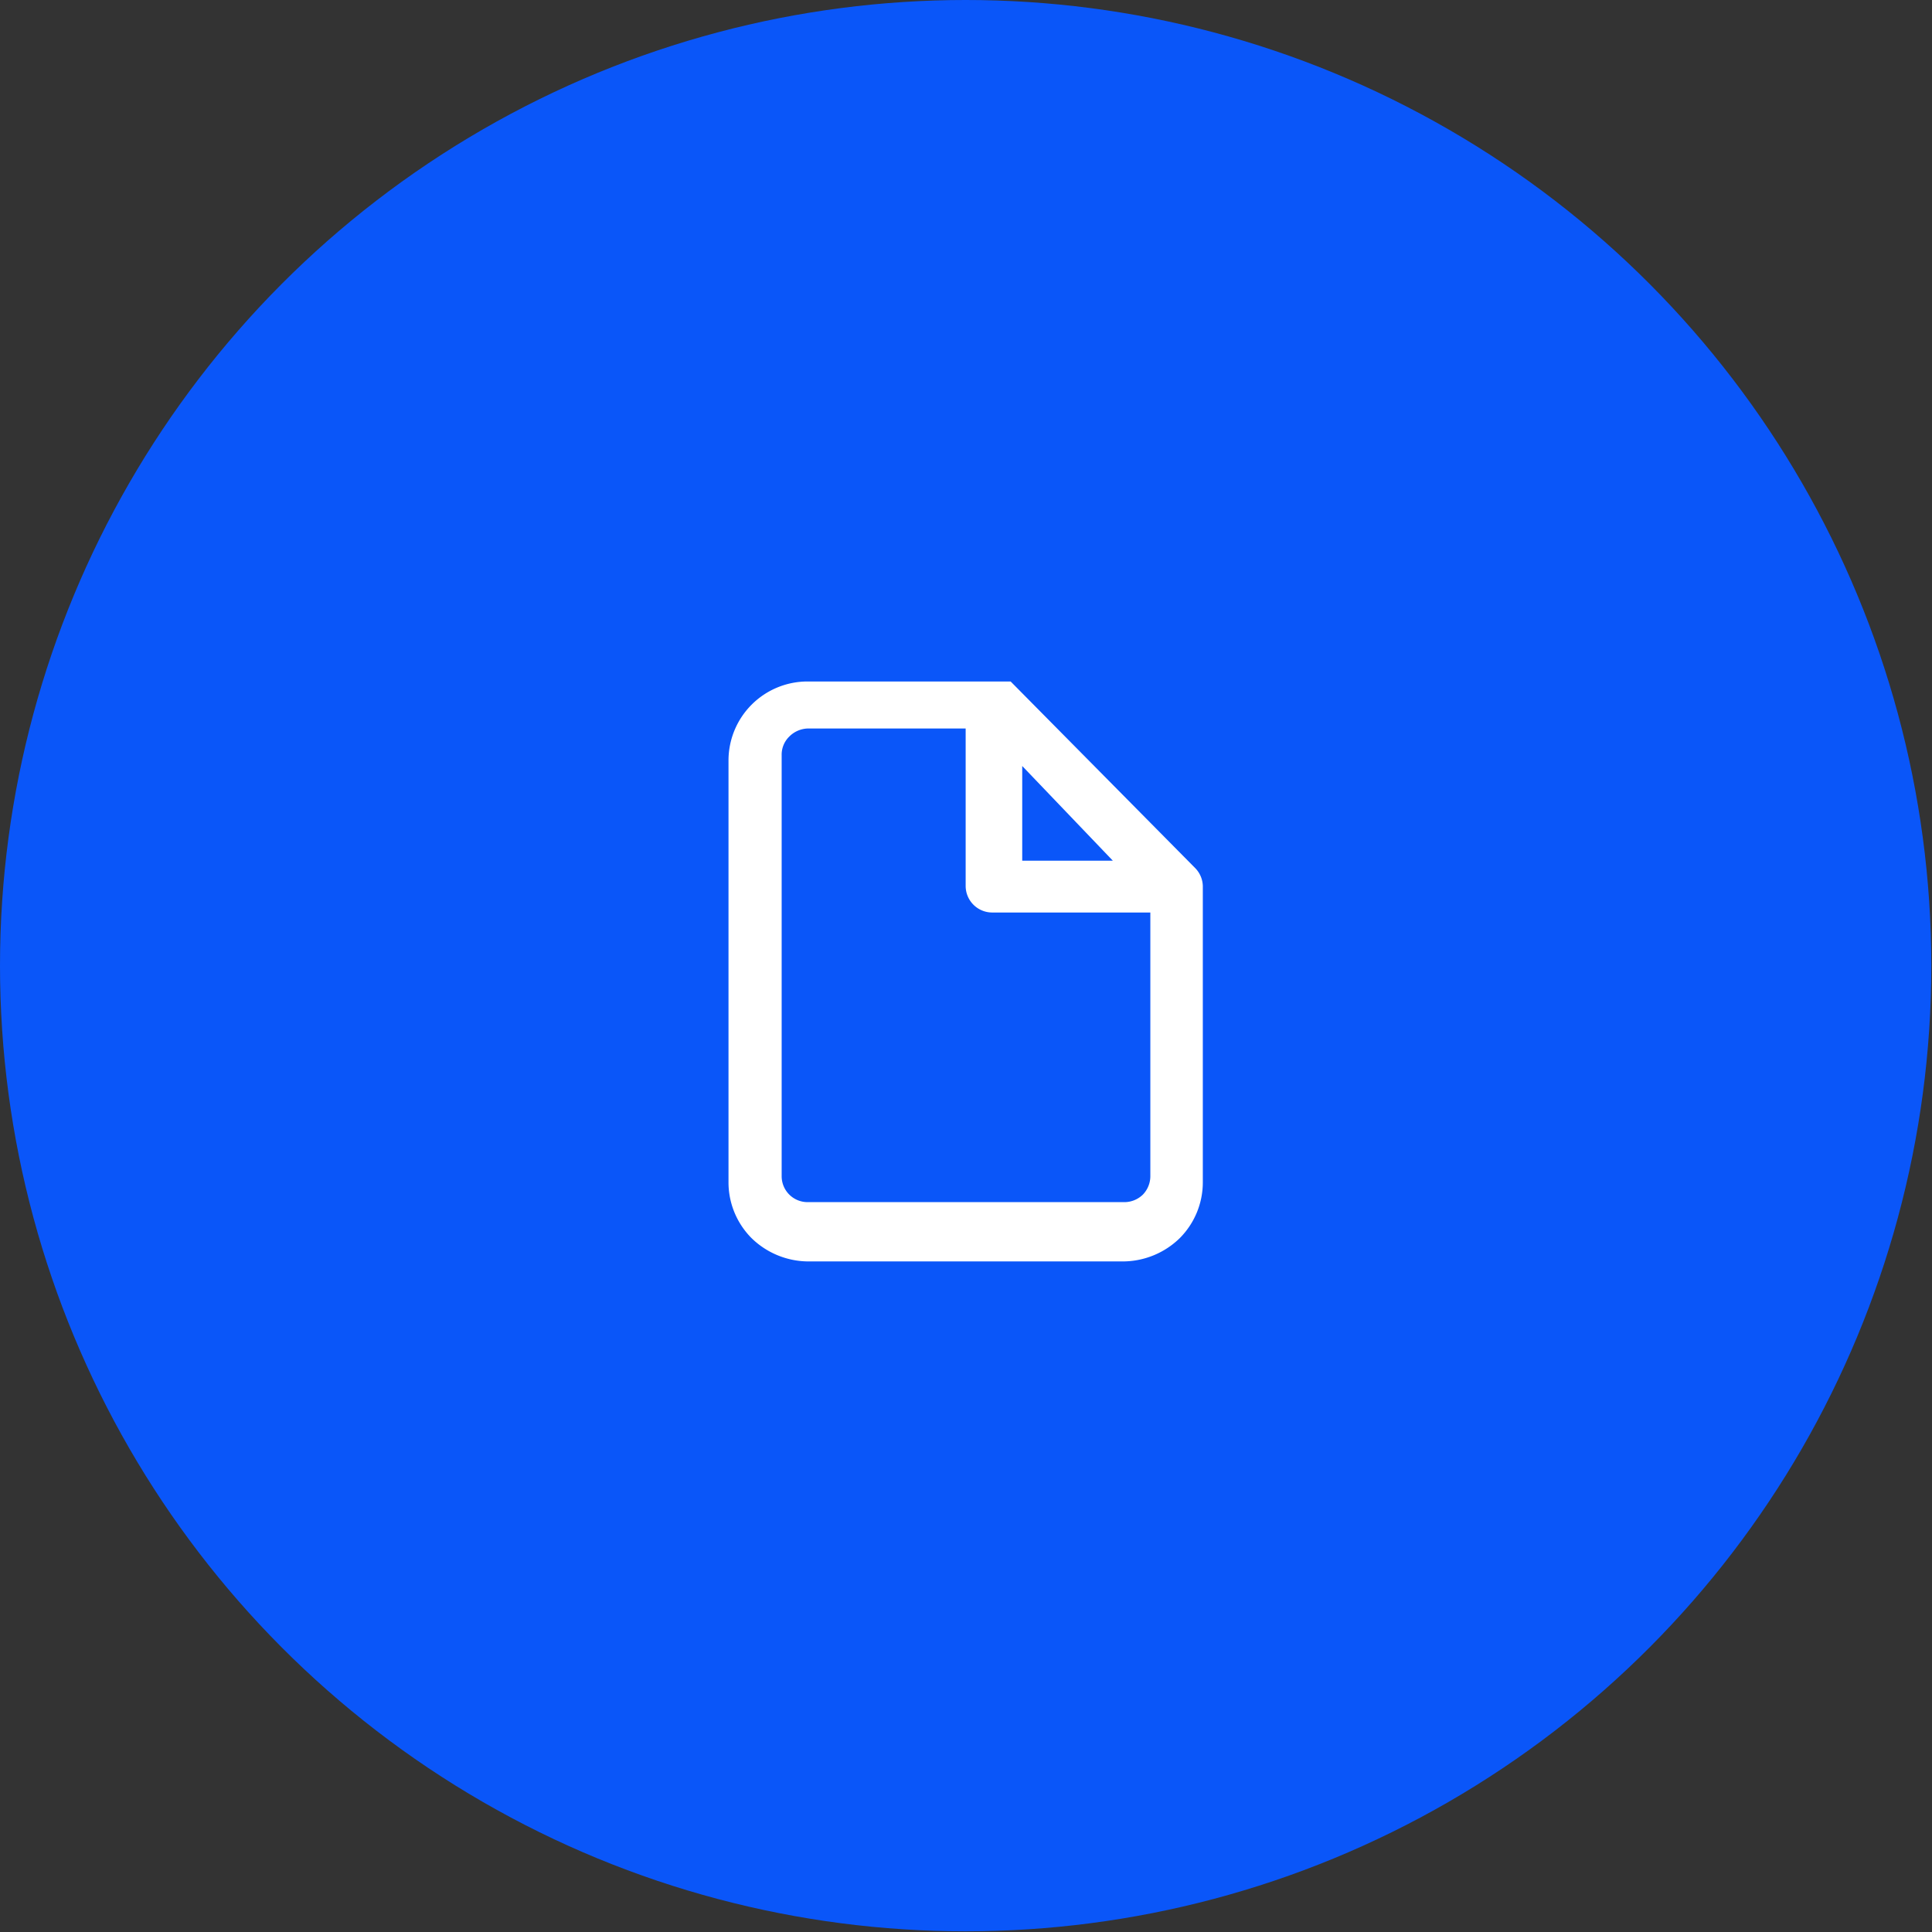 <svg xmlns="http://www.w3.org/2000/svg" id="&#x421;&#x43B;&#x43E;&#x439;_1" data-name="&#x421;&#x43B;&#x43E;&#x439; 1" viewBox="0 0 28.35 28.35"><rect x="0" y="0" width="28.35" height="28.35" fill="#333333" stroke="none"/><defs><style>.cls-1{fill:#0a56f9;}.cls-2{fill:#fff;}</style></defs><circle class="cls-1" cx="14.17" cy="14.17" r="14.17"></circle><path class="cls-2" d="M16.33,12.63H15V11.24Zm1.21.11L14.83,10,14.71,10l-.15,0H11.85a1.16,1.16,0,0,0-1.16,1.16v6.19a1.16,1.16,0,0,0,.34.82,1.2,1.2,0,0,0,.82.34h4.64a1.2,1.2,0,0,0,.82-.34,1.16,1.16,0,0,0,.34-.82V13A.39.39,0,0,0,17.54,12.74Zm-3.37-2.05V13a.39.39,0,0,0,.39.39h2.32v3.87a.39.39,0,0,1-.11.27.39.39,0,0,1-.28.11H11.85a.38.38,0,0,1-.38-.38V11.08a.37.37,0,0,1,.11-.27.4.4,0,0,1,.27-.12Z"></path></svg>
